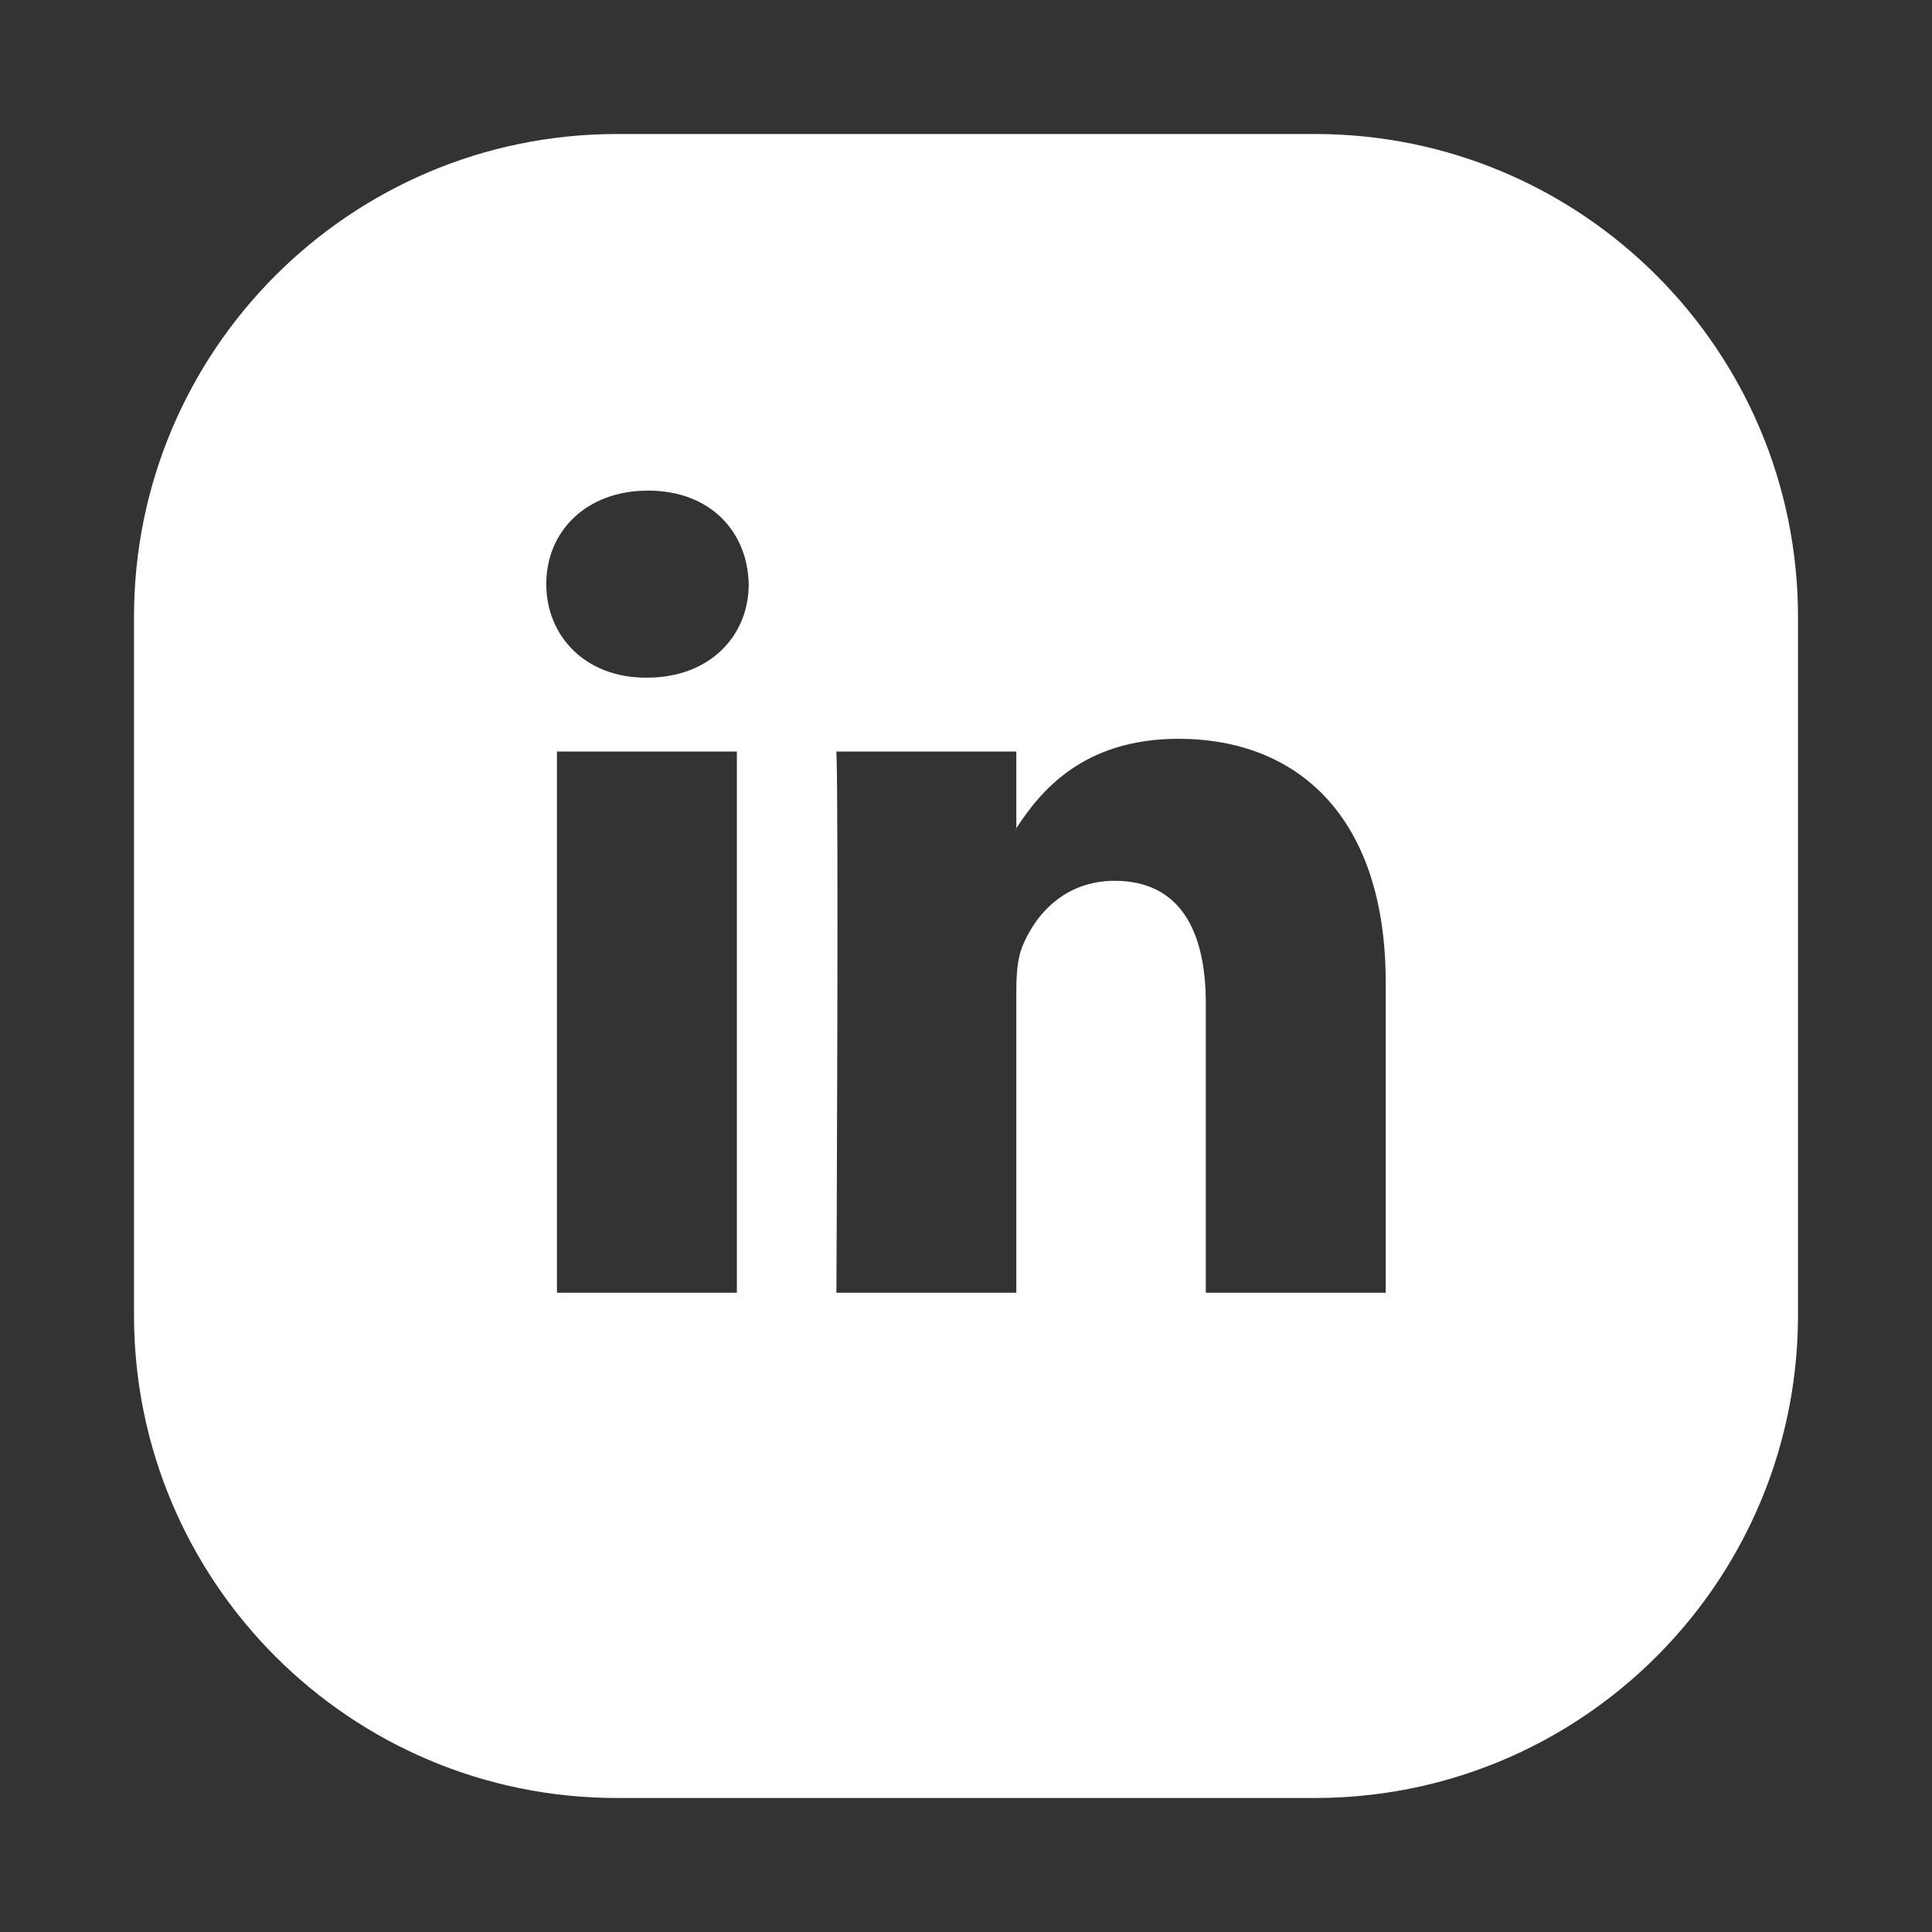 <?xml version="1.0" ?><!DOCTYPE svg  PUBLIC '-//W3C//DTD SVG 1.1//EN'  'http://www.w3.org/Graphics/SVG/1.1/DTD/svg11.dtd'><svg enable-background="new 0 0 512 512" height="512px" id="Layer_1" version="1.1" viewBox="0 0 512 512" width="512px" xml:space="preserve" xmlns="http://www.w3.org/2000/svg" xmlns:xlink="http://www.w3.org/1999/xlink"><rect x="0" y="0" width="512" height="512" fill="#333333" stroke="none"/><g><linearGradient gradientTransform="matrix(1 0 0 -1 -41.66 349.04)" gradientUnits="userSpaceOnUse" id="SVGID_1_" x1="310.732" x2="311.118" y1="129.431" y2="129.045"><stop offset="0" style="stop-color:#517FA6"/><stop offset="1" style="stop-color:#426699"/></linearGradient><path d="M269.34,219.956v-0.465c-0.089,0.15-0.219,0.319-0.308,0.465H269.34z" fill="url(#SVGID_1_)"/><linearGradient gradientTransform="matrix(1 0 0 -1 -41.66 349.04)" gradientUnits="userSpaceOnUse" id="SVGID_2_" x1="-3.251" x2="604.272" y1="393.95" y2="-213.572"><stop offset="0" style="stop-color:#517FA6"/><stop offset="1" style="stop-color:#426699"/></linearGradient><path d="M348.489,35.511H163.51c-70.692,0-128,57.308-128,128v184.978c0,70.692,57.308,128,128,128h184.979   c39.172,0,74.229-17.603,97.708-45.323l0,0c18.893-22.305,30.292-51.157,30.292-82.677V163.511   C476.489,92.818,419.181,35.511,348.489,35.511z M195.279,342.592h-47.678V199.163h47.678V342.592z M171.449,179.589h-0.322   c-15.997,0-26.358-11.025-26.358-24.797c0-14.073,10.676-24.776,26.987-24.776c16.318,0,26.351,10.703,26.666,24.776   C198.423,168.565,188.075,179.589,171.449,179.589z M367.229,342.594h-47.678v-76.738c0-19.275-6.903-32.434-24.158-32.434   c-13.177,0-21.017,8.866-24.471,17.44c-1.258,3.068-1.58,7.332-1.58,11.626v80.103h-47.685c0,0,0.636-129.969,0-143.429h47.683   v20.328c6.333-9.757,17.652-23.7,42.979-23.7c31.385,0,54.907,20.497,54.91,64.553L367.229,342.594L367.229,342.594z" fill="#FFFFFF"/></g></svg>